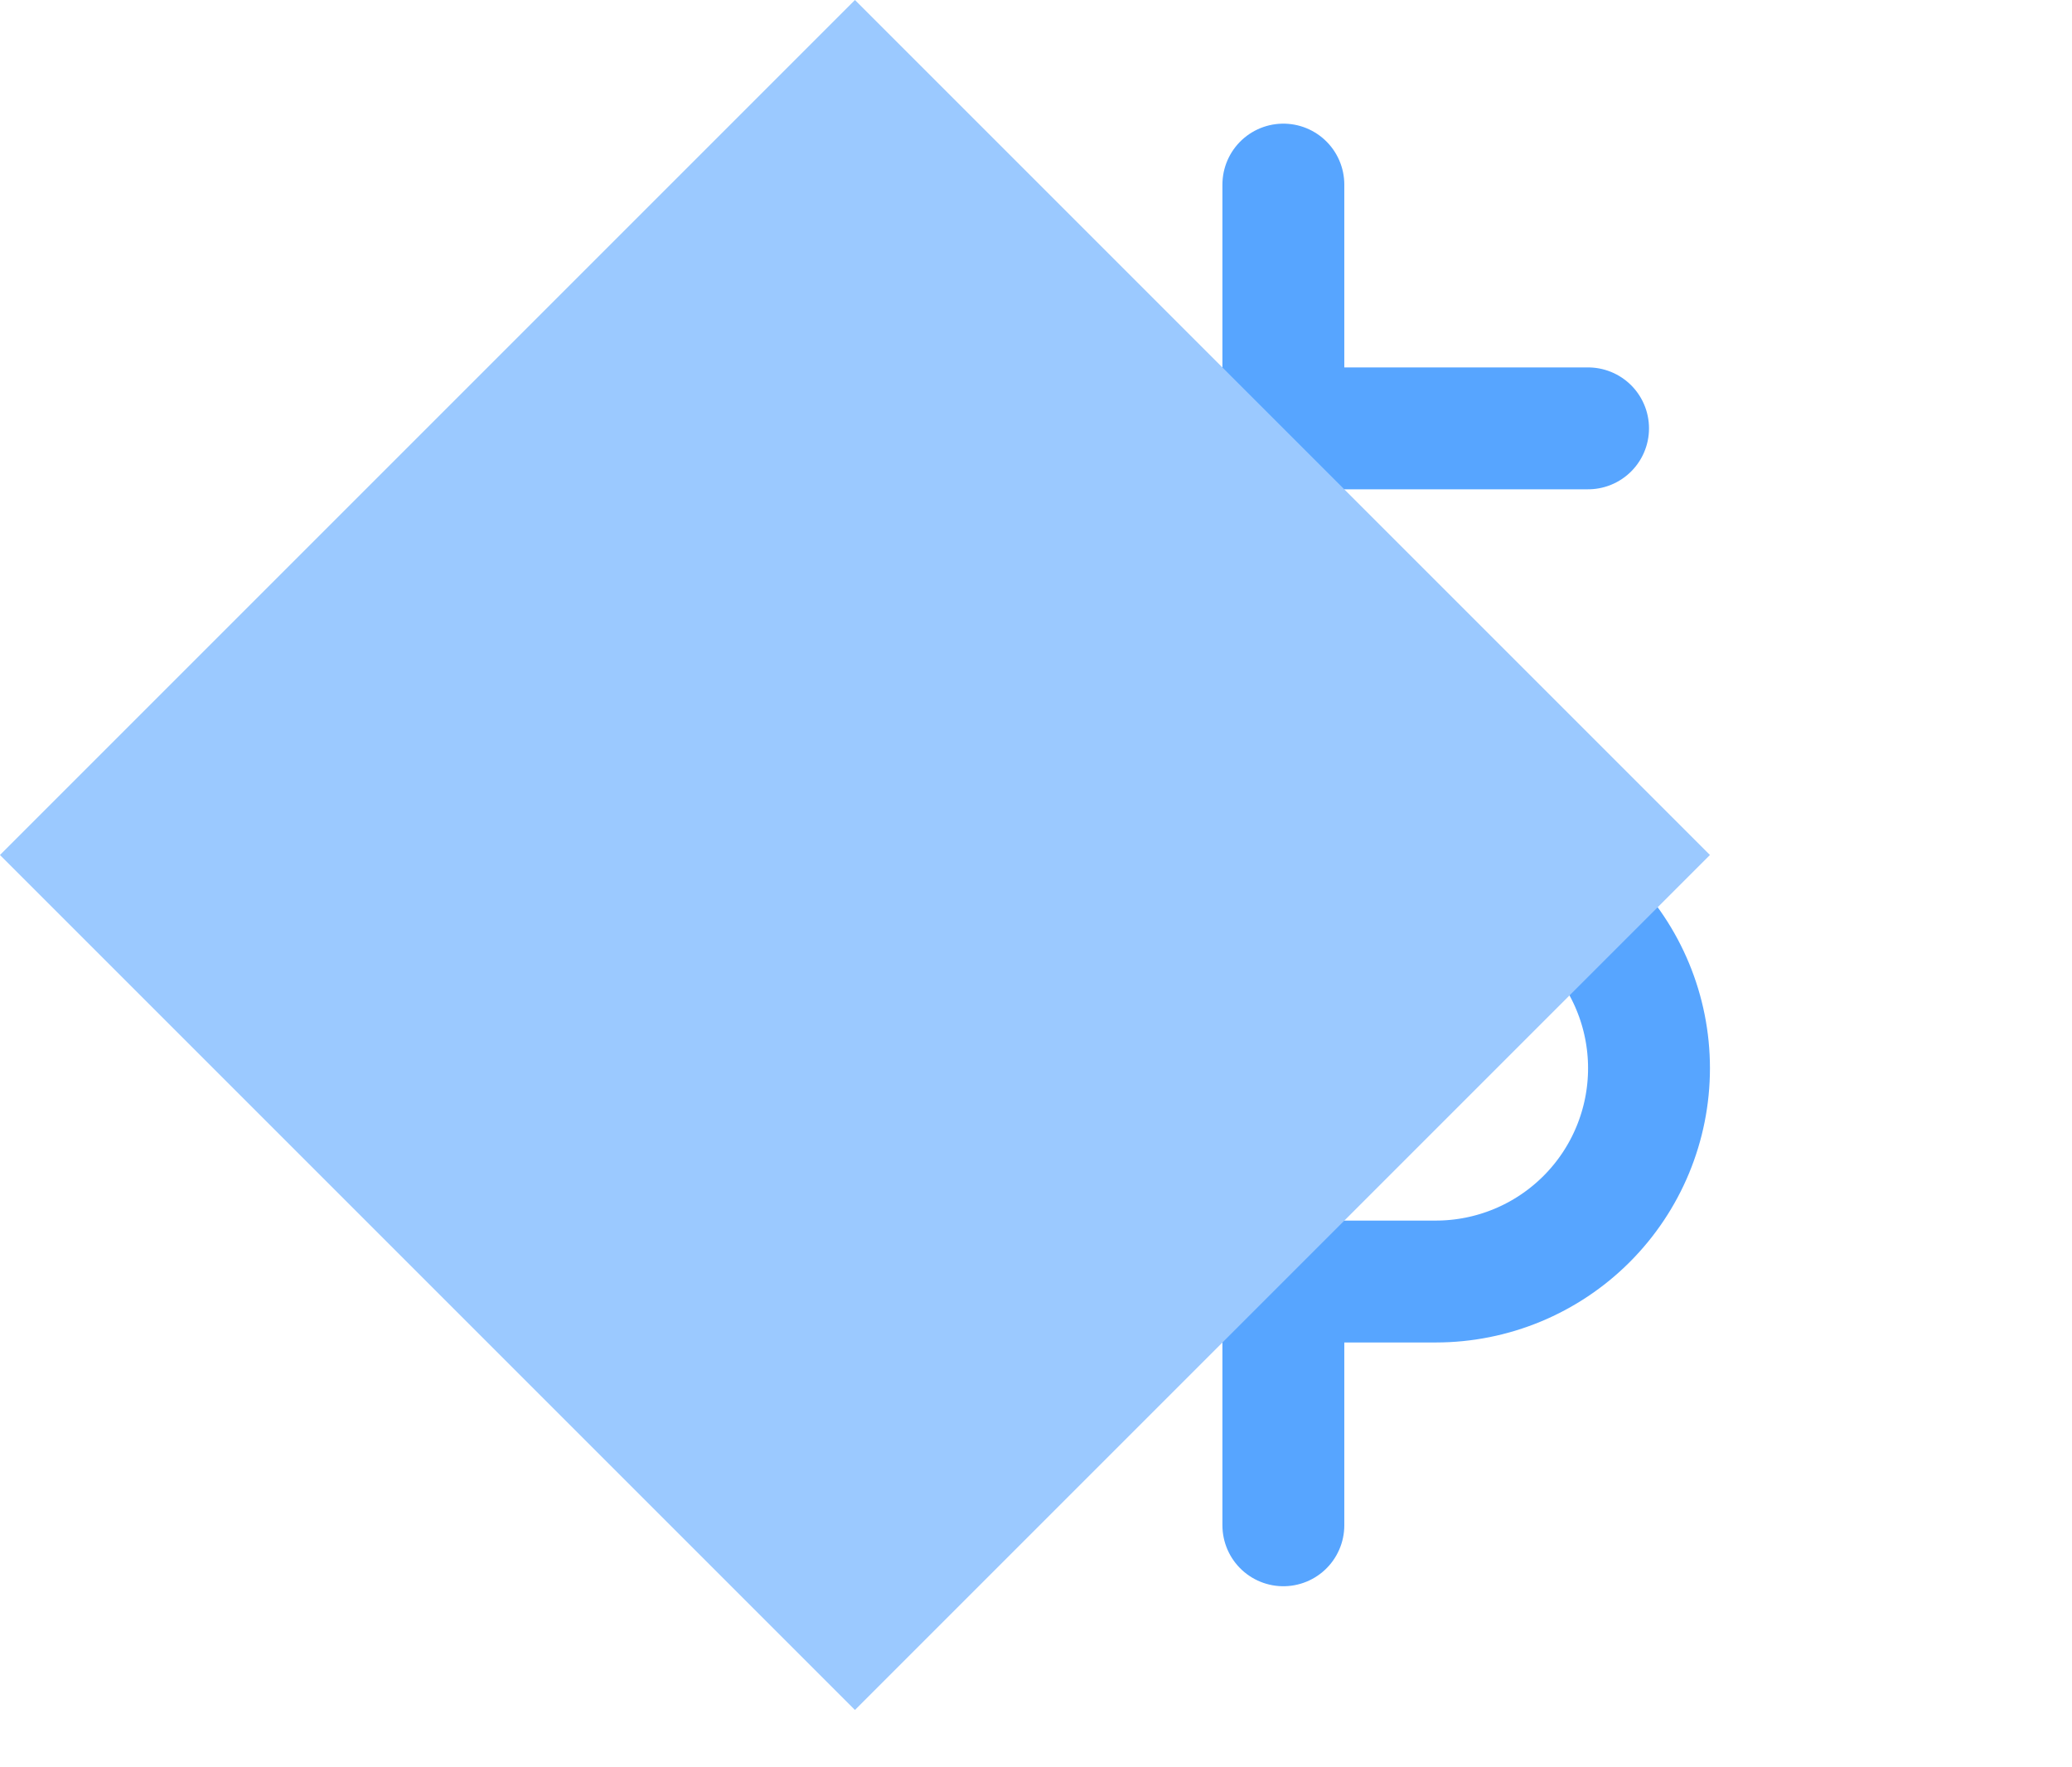 <svg width="34" height="29" viewBox="0 0 34 29" fill="none" xmlns="http://www.w3.org/2000/svg">
<g clip-path="url(#clip0_4_26)">
<path d="M21.059 3.029V25.029M26.059 7.029H18.559C17.631 7.029 16.74 7.398 16.084 8.055C15.428 8.711 15.059 9.601 15.059 10.529C15.059 11.458 15.428 12.348 16.084 13.004C16.74 13.661 17.631 14.029 18.559 14.029H23.559C24.487 14.029 25.377 14.398 26.034 15.055C26.69 15.711 27.059 16.601 27.059 17.529C27.059 18.458 26.69 19.348 26.034 20.004C25.377 20.661 24.487 21.029 23.559 21.029H15.059" stroke="#57A5FF" stroke-width="2" stroke-linecap="round" stroke-linejoin="round"/>
</g>
<rect x="14.029" width="19.841" height="19.841" transform="rotate(45 14.029 0)" fill="#9BC9FF" style="mix-blend-mode:multiply"/>
<defs>
<clipPath id="clip0_4_26">
<rect width="24" height="24" fill="white" transform="translate(9.059 2.029)"/>
</clipPath>
</defs>
</svg>

